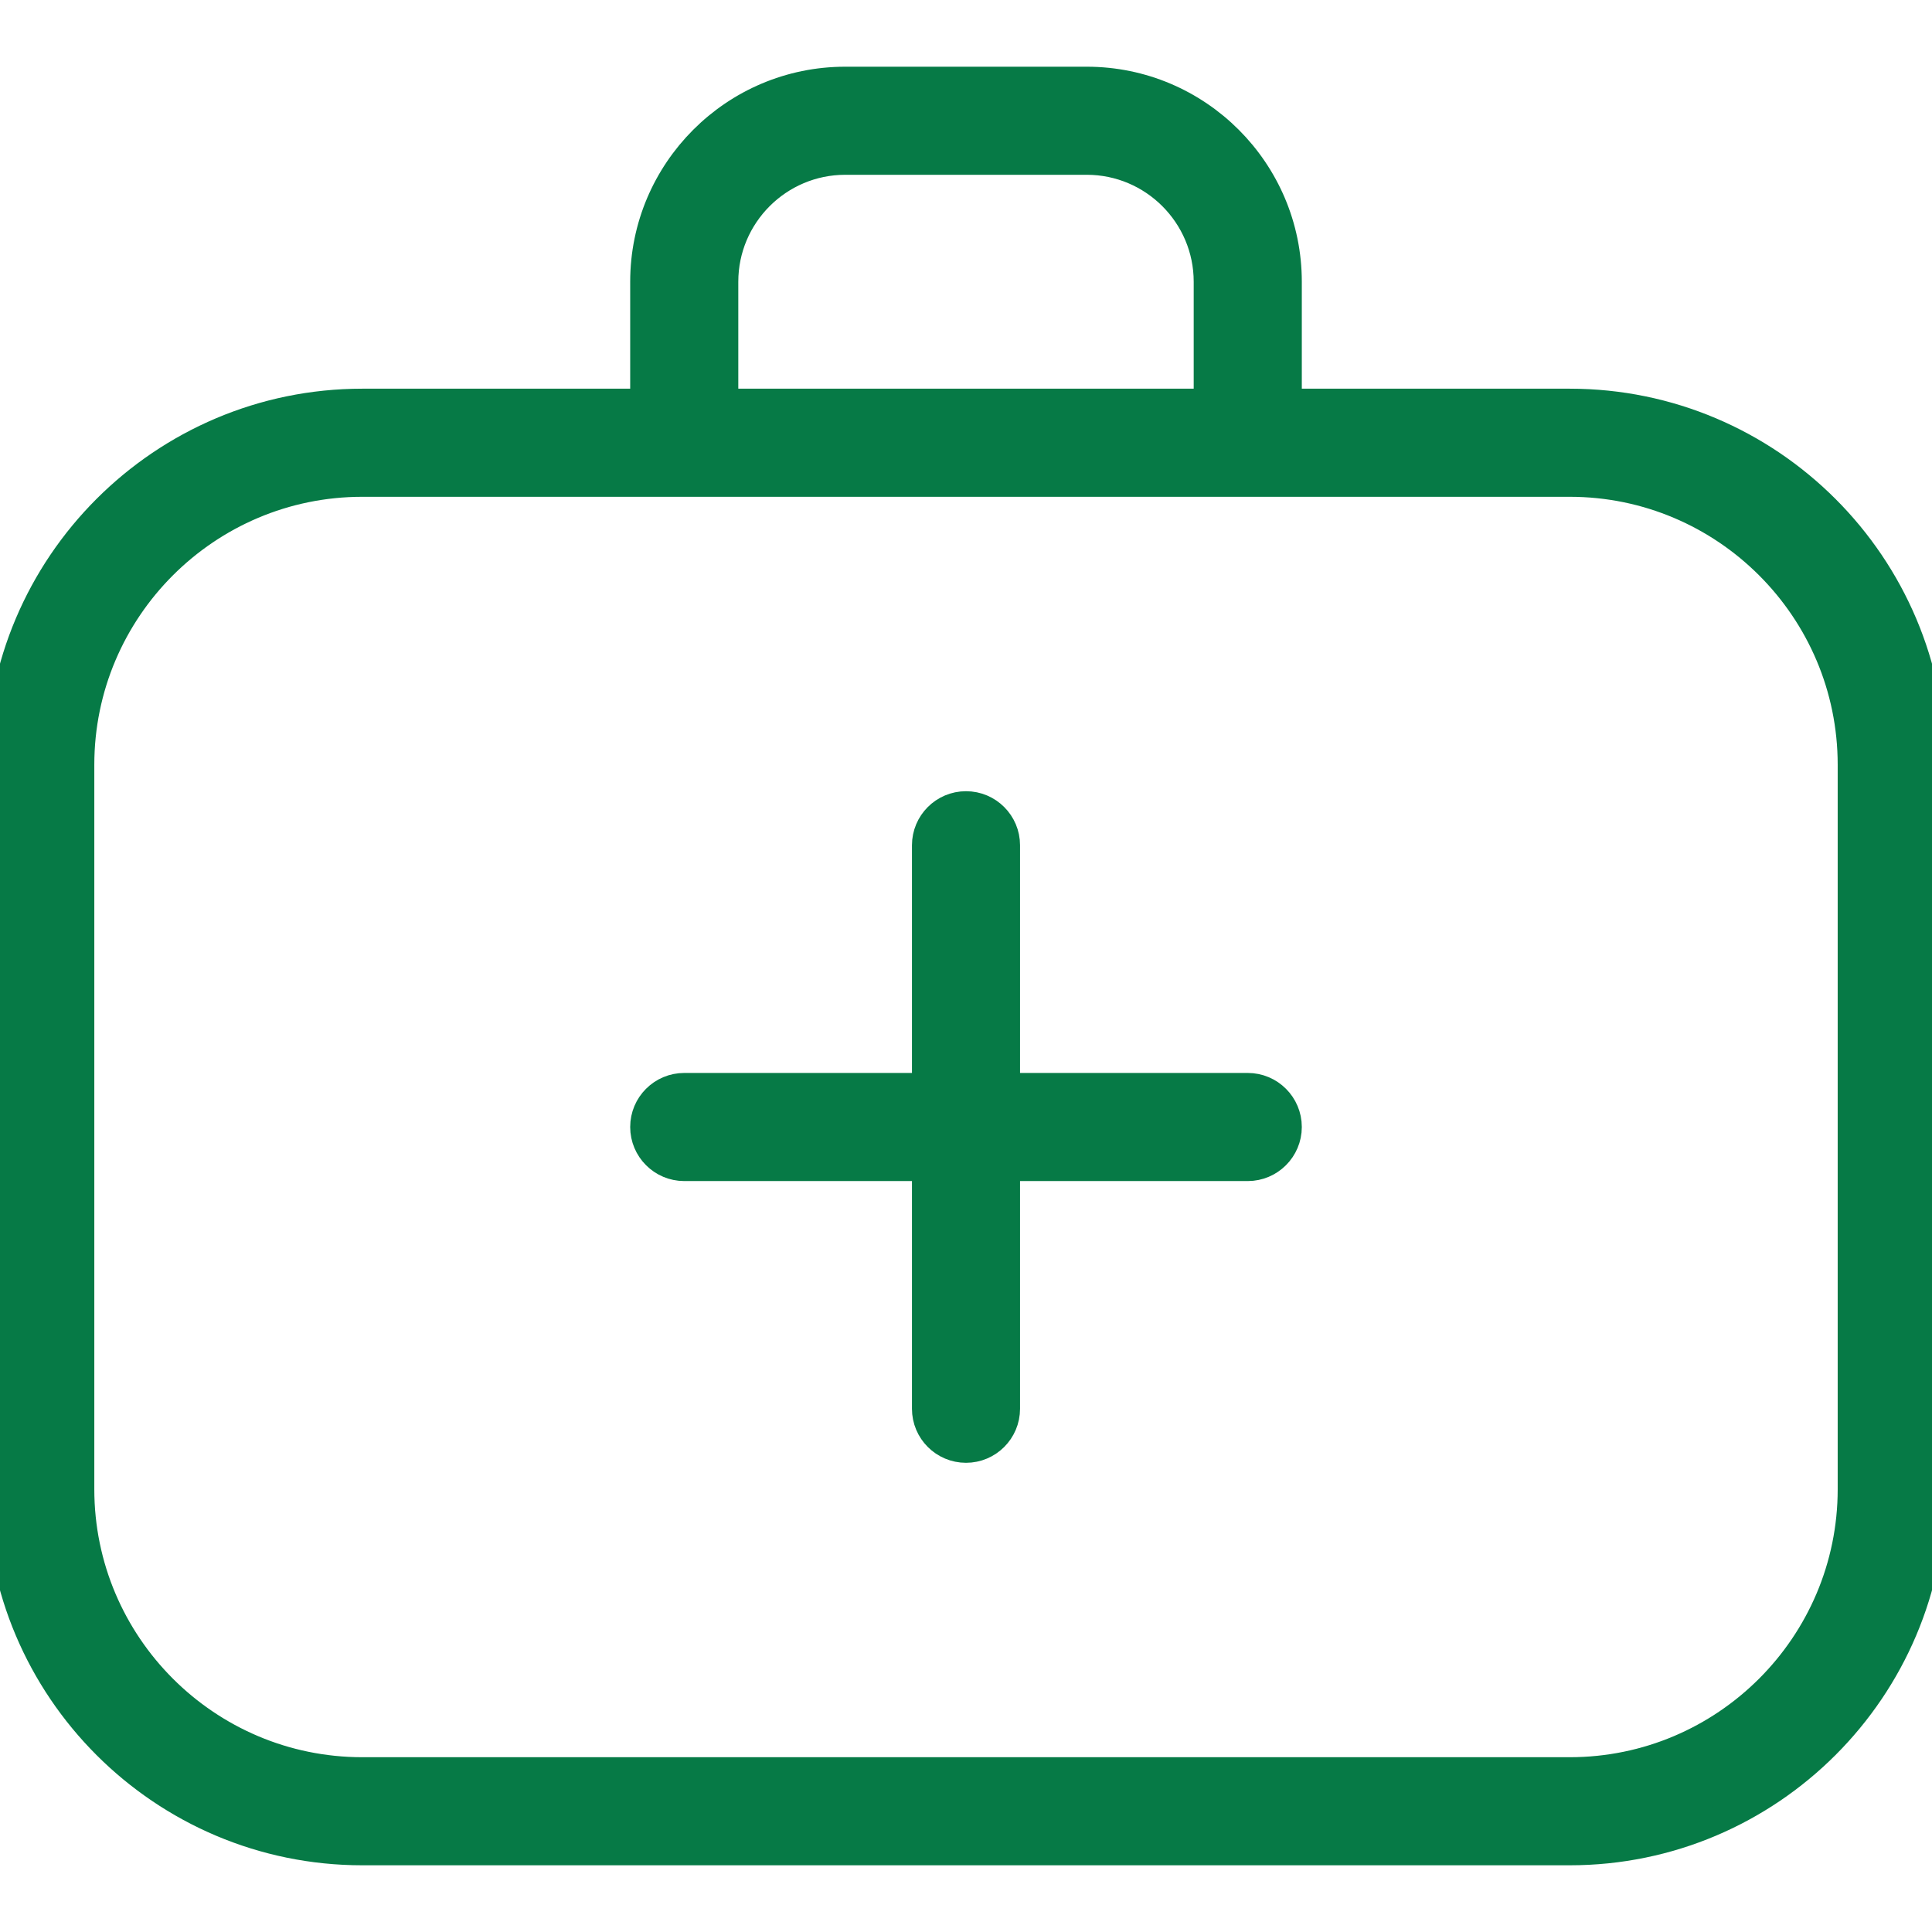 <?xml version="1.0" encoding="UTF-8"?>
<svg xmlns="http://www.w3.org/2000/svg" width="70" height="70" viewBox="0 0 70 70" fill="none">
  <g clip-path="url(#clip0_2079_33)">
    <path d="M56.875 14.583H46.667V10.208C46.667 6.189 43.397 2.917 39.375 2.917H30.625C26.603 2.917 23.333 6.189 23.333 10.208V14.583H13.125C5.889 14.583 0 20.472 0 27.708V53.958C0 61.195 5.889 67.083 13.125 67.083H56.875C64.111 67.083 70 61.195 70 53.958V27.708C70 20.472 64.111 14.583 56.875 14.583ZM26.25 10.208C26.25 7.796 28.213 5.833 30.625 5.833H39.375C41.787 5.833 43.75 7.796 43.75 10.208V14.583H26.25V10.208ZM67.083 53.958C67.083 59.588 62.504 64.167 56.875 64.167H13.125C7.496 64.167 2.917 59.588 2.917 53.958V27.708C2.917 22.079 7.496 17.5 13.125 17.5H56.875C62.504 17.5 67.083 22.079 67.083 27.708V53.958ZM46.667 40.833C46.667 41.638 46.013 42.292 45.208 42.292H36.458V51.042C36.458 51.847 35.805 52.5 35 52.5C34.195 52.5 33.542 51.847 33.542 51.042V42.292H24.792C23.987 42.292 23.333 41.638 23.333 40.833C23.333 40.028 23.987 39.375 24.792 39.375H33.542V30.625C33.542 29.82 34.195 29.167 35 29.167C35.805 29.167 36.458 29.82 36.458 30.625V39.375H45.208C46.013 39.375 46.667 40.028 46.667 40.833Z" fill="#067A46" stroke="#067A46"></path>
  </g>
  <defs>
    <clipPath id="clip0_2079_33">
      <rect width="70" height="70" fill="white"></rect>
    </clipPath>
  </defs>
</svg>
